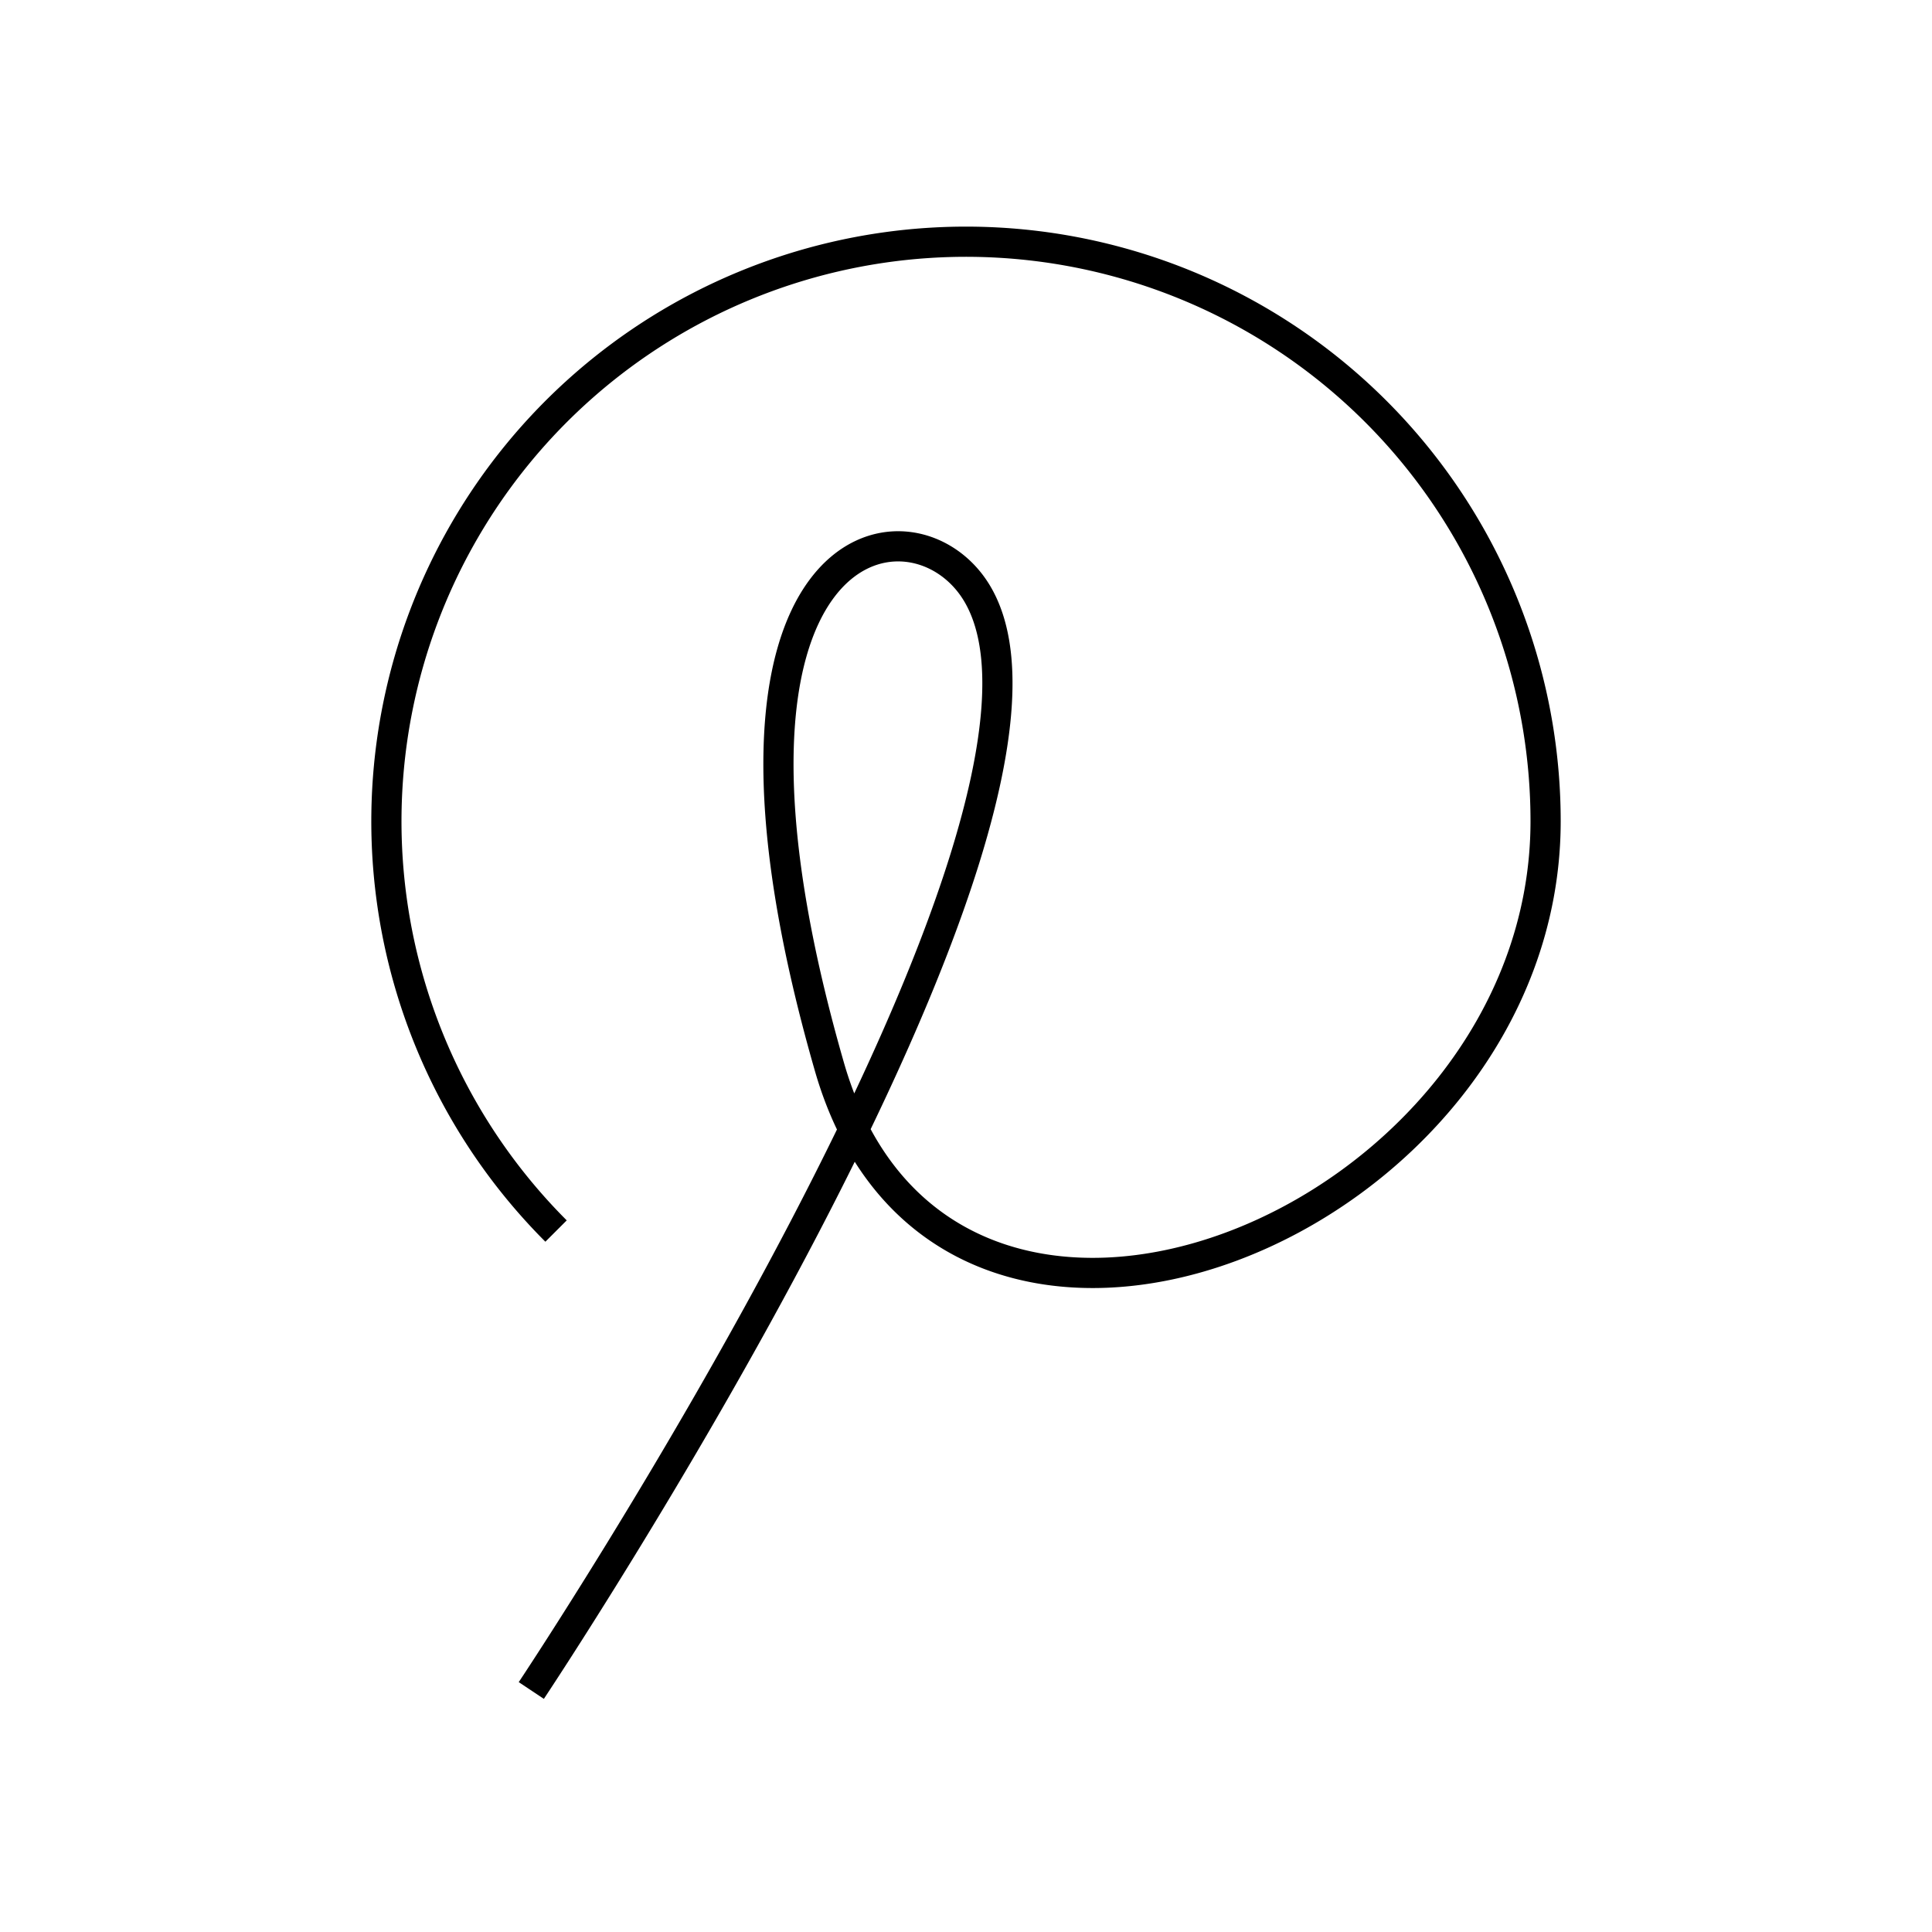 <?xml version="1.0" encoding="utf-8"?><!-- Uploaded to: SVG Repo, www.svgrepo.com, Generator: SVG Repo Mixer Tools -->
<svg width="800px" height="800px" viewBox="0 0 64 64" xmlns="http://www.w3.org/2000/svg" fill="none" stroke="#000000"><path d="M17.6 56s19.2-28.8 14.78-36.32c-2.12-3.61-10-2.08-4.91 15.64 3.82 13.35 23.73 5.31 23.73-8.12a19.2 19.2 0 1 0-32.78 13.58"/></svg>